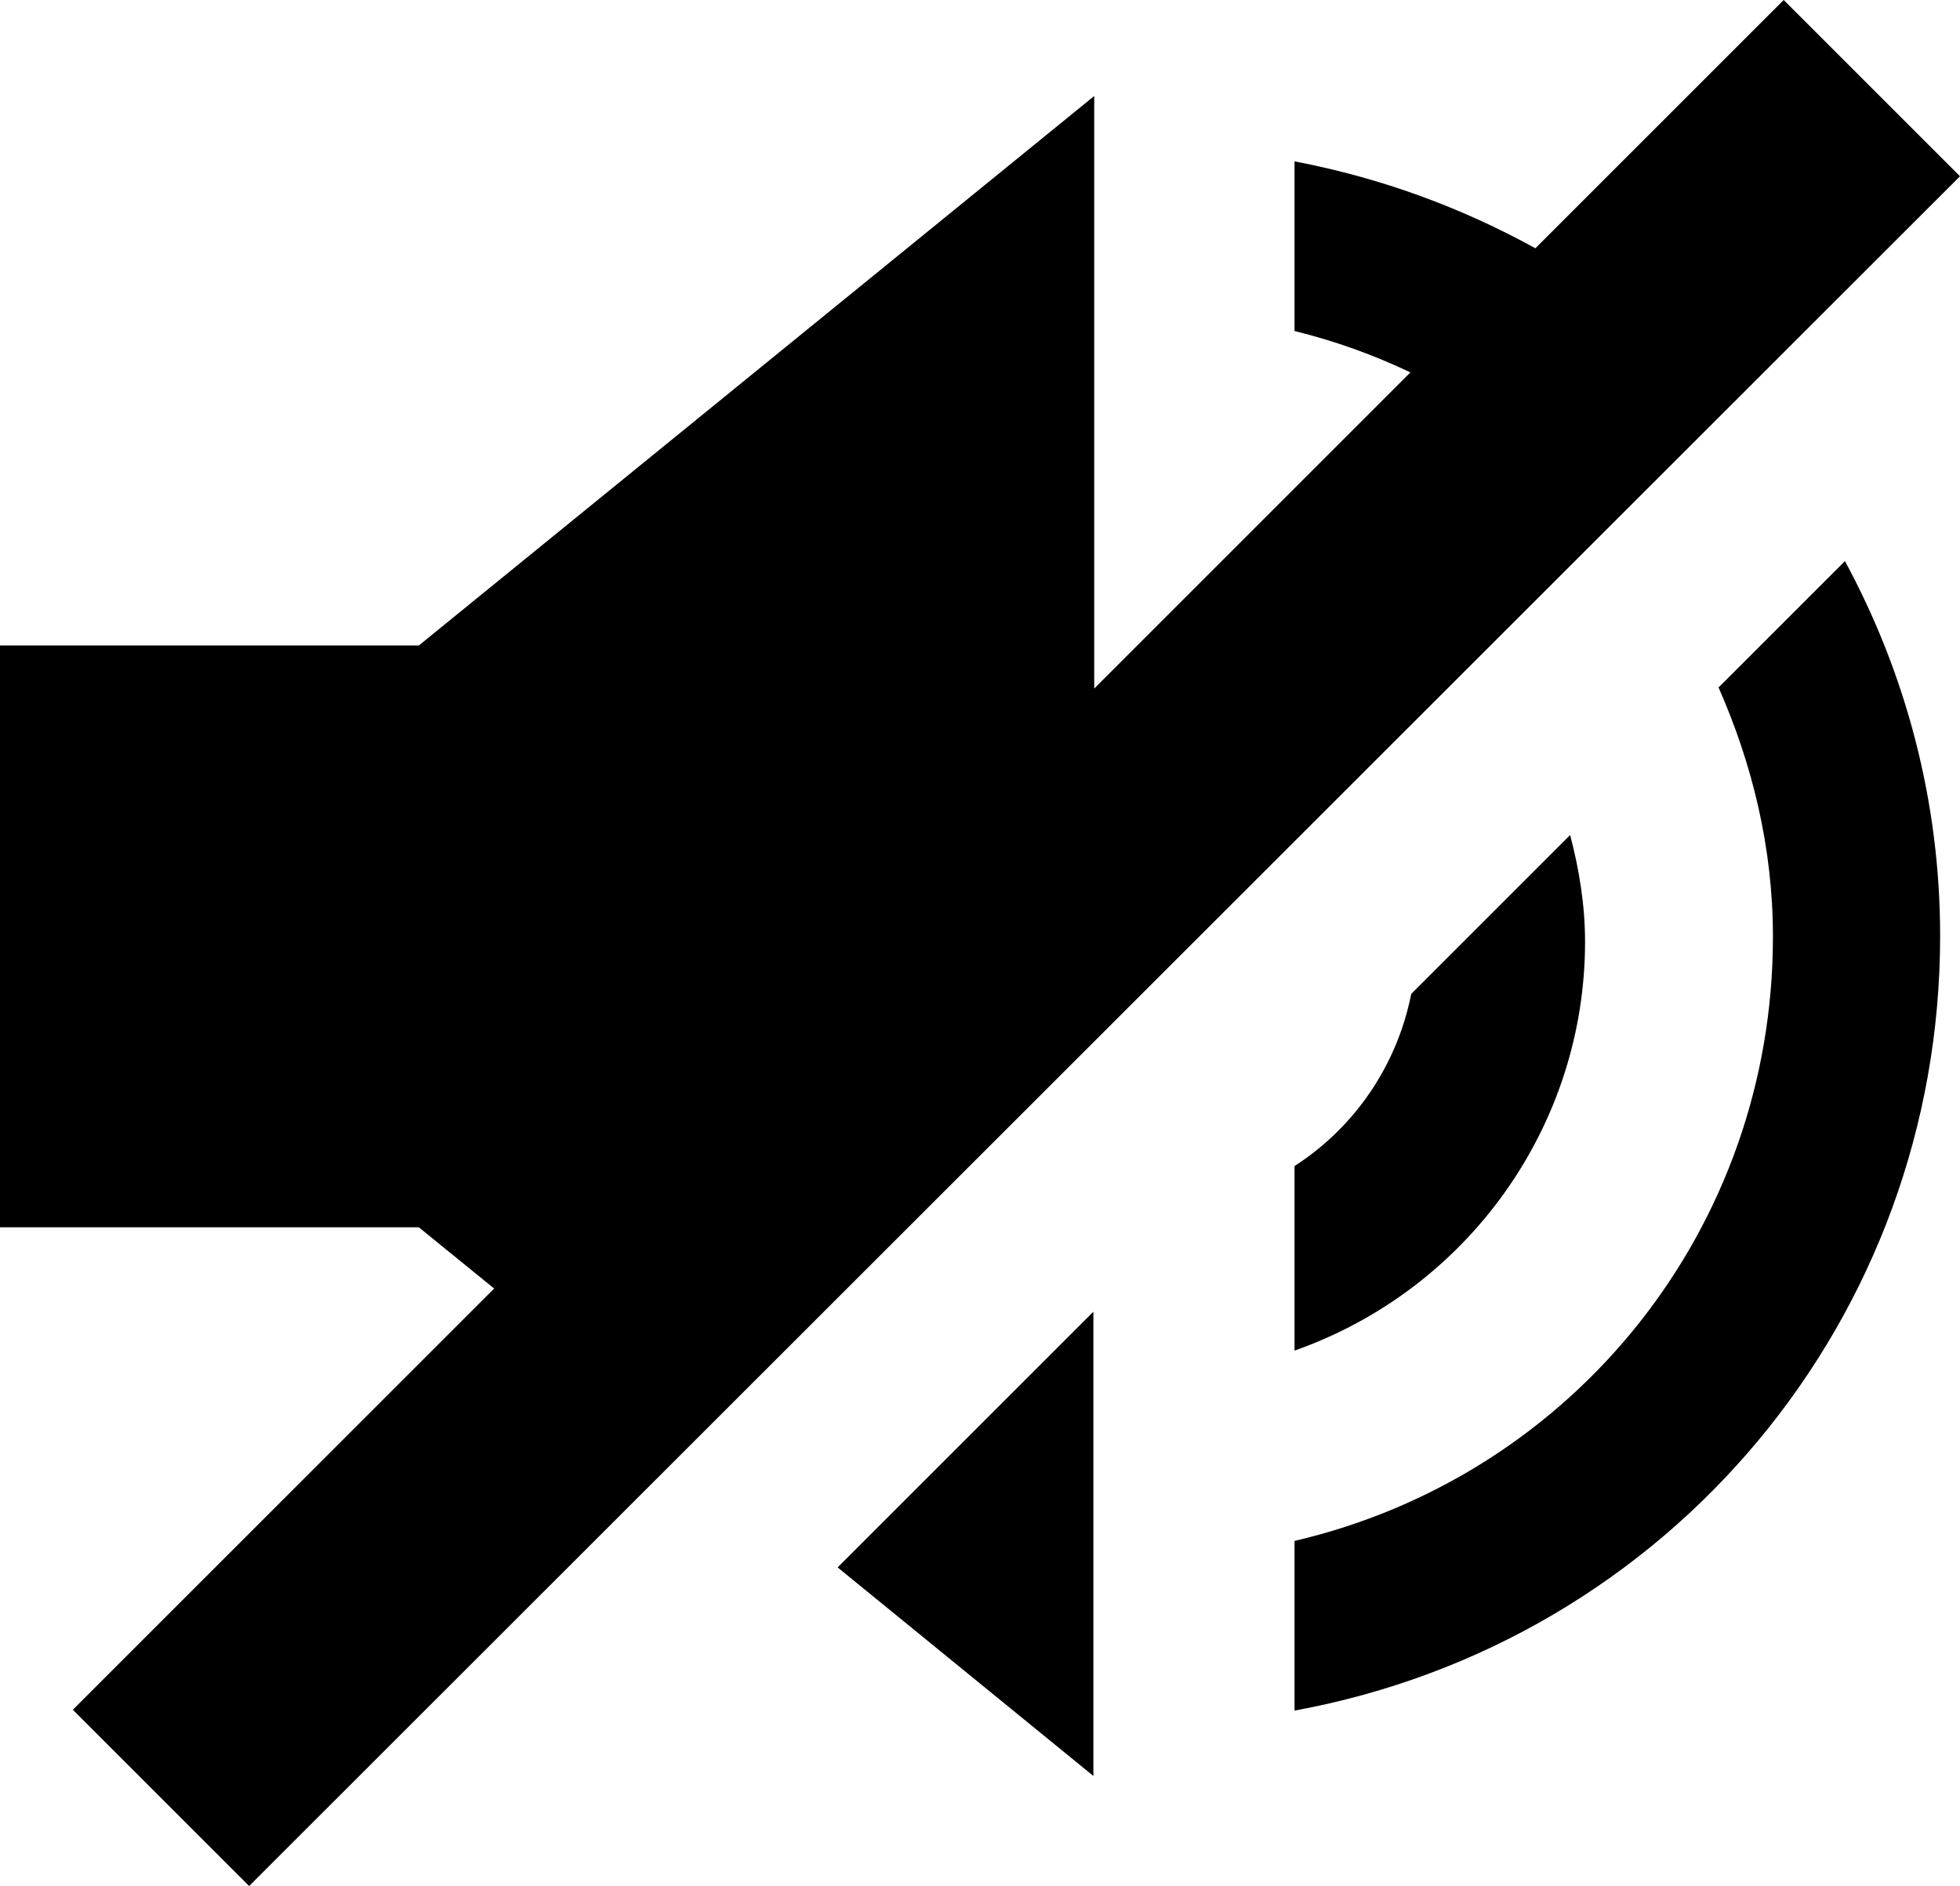 <?xml version="1.0" encoding="UTF-8"?>
<svg id="Layer_2" data-name="Layer 2" xmlns="http://www.w3.org/2000/svg" width="23.68" height="22.79" viewBox="0 0 23.68 22.79">
  <g id="Layer_1-2" data-name="Layer 1">
    <g>
      <polygon points="13.21 21.46 13.21 15.85 10.12 18.94 13.21 21.46"/>
      <path d="M15.64,14.09v2.23c2.1-.74,3.51-2.72,3.51-4.94,0-.44-.07-.87-.18-1.29l-1.92,1.92c-.17,.86-.68,1.61-1.41,2.08Z"/>
      <path d="M20.76,8.3c.41,.93,.66,1.94,.66,3.02,0,3.52-2.4,6.51-5.78,7.3v2.05c4.53-.83,7.8-4.74,7.8-9.36,0-1.64-.42-3.18-1.15-4.53l-1.52,1.52Z"/>
      <path d="M23.68,2.13l-2.13-2.13-3,3c-.89-.49-1.86-.85-2.91-1.05v2.05c.49,.12,.96,.29,1.4,.5l-3.82,3.82V1.16L5.06,7.8H0v7.03H5.06l.91,.74L.88,20.66l2.13,2.13L23.68,2.13Z"/>
    </g>
  </g>
</svg>